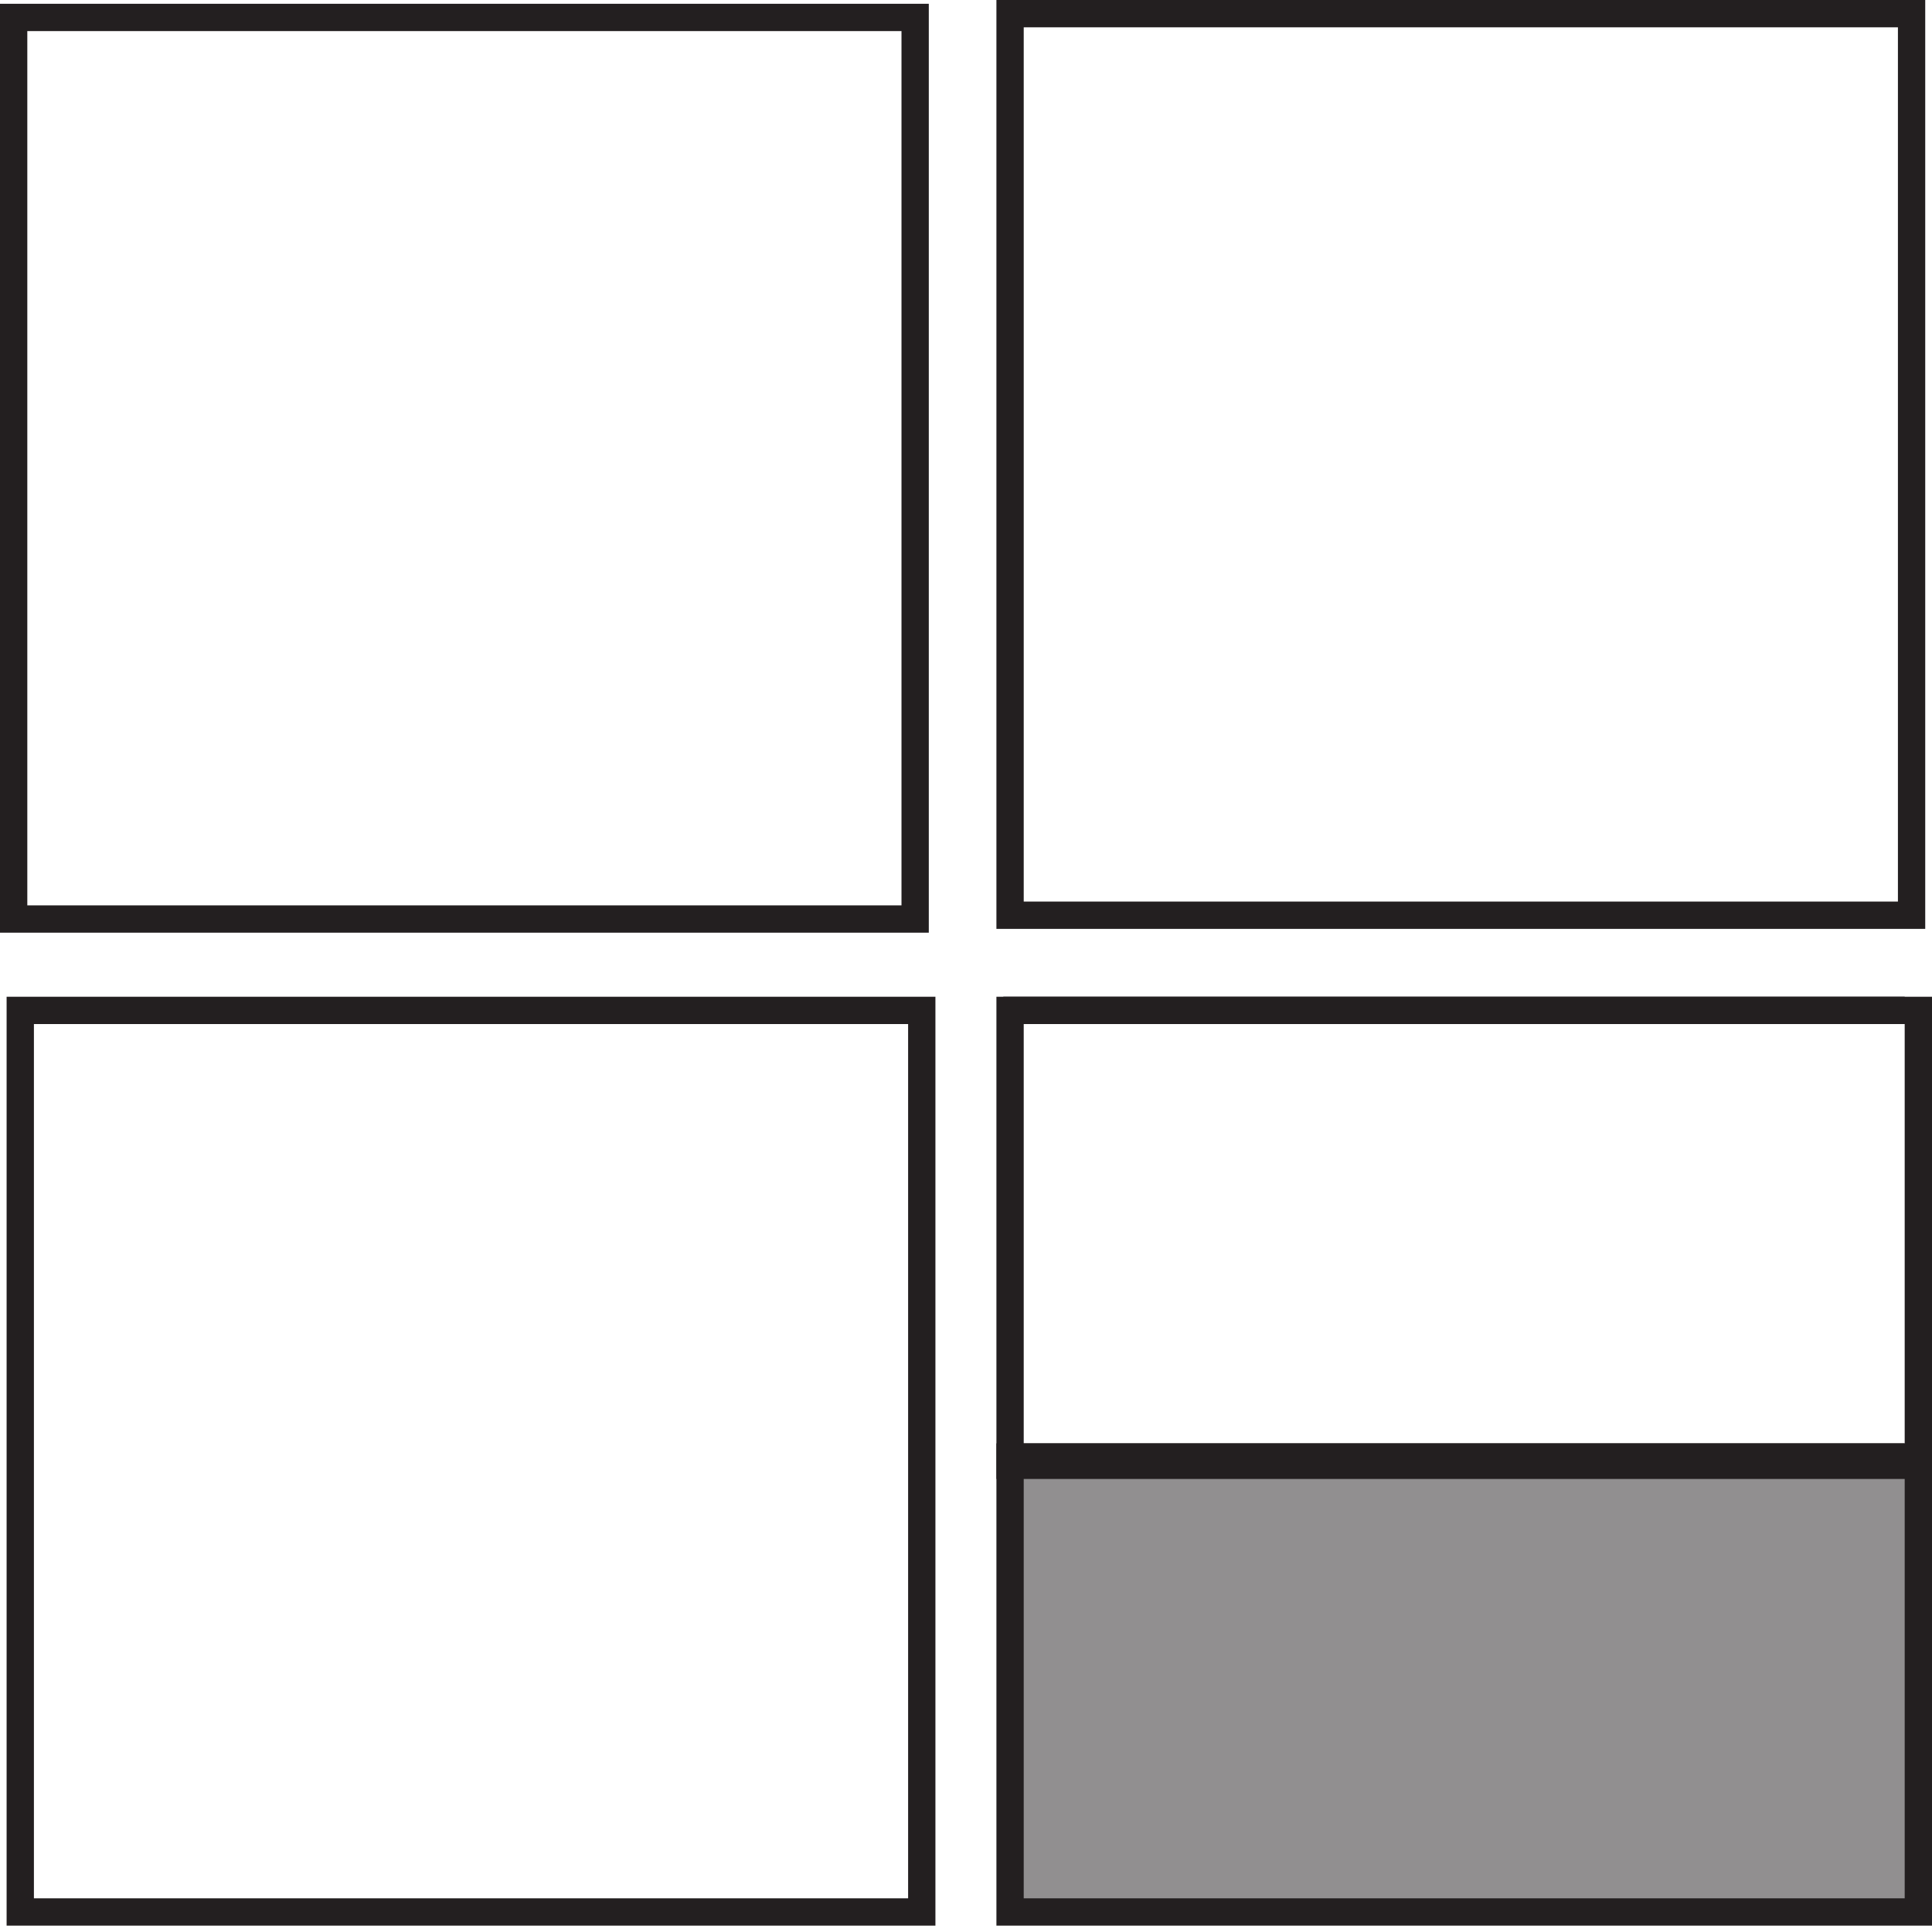 <?xml version="1.0" encoding="UTF-8"?>
<svg xmlns="http://www.w3.org/2000/svg" xmlns:xlink="http://www.w3.org/1999/xlink" width="141.512pt" height="141.032pt" viewBox="0 0 141.512 141.032" version="1.1">
<defs>
<clipPath id="clip1">
  <path d="M 72 0 L 141.512 0 L 141.512 69 L 72 69 Z M 72 0 "/>
</clipPath>
<clipPath id="clip2">
  <path d="M 0 73 L 69 73 L 69 141.031 L 0 141.031 Z M 0 73 "/>
</clipPath>
<clipPath id="clip3">
  <path d="M 72 105 L 141.512 105 L 141.512 141.031 L 72 141.031 Z M 72 105 "/>
</clipPath>
<clipPath id="clip4">
  <path d="M 72 73 L 141.512 73 L 141.512 109 L 72 109 Z M 72 73 "/>
</clipPath>
</defs>
<g id="surface1">
<path style="fill:none;stroke-width:2;stroke-linecap:butt;stroke-linejoin:miter;stroke:rgb(13.73%,12.16%,12.549%);stroke-opacity:1;stroke-miterlimit:10;" d="M 67.031 73.723 L 1 73.723 L 1 139.755 L 67.031 139.755 Z M 67.031 73.723 " transform="matrix(1,0,0,-1,0,141.032)"/>
<g clip-path="url(#clip1)" clip-rule="nonzero">
<path style="fill:none;stroke-width:2;stroke-linecap:butt;stroke-linejoin:miter;stroke:rgb(13.73%,12.16%,12.549%);stroke-opacity:1;stroke-miterlimit:10;" d="M 140.016 74.001 L 73.984 74.001 L 73.984 140.032 L 140.016 140.032 Z M 140.016 74.001 " transform="matrix(1,0,0,-1,0,141.032)"/>
</g>
<g clip-path="url(#clip2)" clip-rule="nonzero">
<path style="fill:none;stroke-width:2;stroke-linecap:butt;stroke-linejoin:miter;stroke:rgb(13.73%,12.16%,12.549%);stroke-opacity:1;stroke-miterlimit:10;" d="M 67.516 1.001 L 1.484 1.001 L 1.484 67.032 L 67.516 67.032 Z M 67.516 1.001 " transform="matrix(1,0,0,-1,0,141.032)"/>
</g>
<path style=" stroke:none;fill-rule:nonzero;fill:rgb(56.865%,56.079%,56.274%);fill-opacity:1;" d="M 73.984 140.031 L 140.512 140.031 L 140.512 106.711 L 73.984 106.711 Z M 73.984 140.031 "/>
<g clip-path="url(#clip3)" clip-rule="nonzero">
<path style="fill:none;stroke-width:2;stroke-linecap:butt;stroke-linejoin:miter;stroke:rgb(13.73%,12.16%,12.549%);stroke-opacity:1;stroke-miterlimit:10;" d="M 140.512 1.001 L 73.984 1.001 L 73.984 34.321 L 140.512 34.321 Z M 140.512 1.001 " transform="matrix(1,0,0,-1,0,141.032)"/>
</g>
<path style="fill:none;stroke-width:2;stroke-linecap:butt;stroke-linejoin:miter;stroke:rgb(13.73%,12.16%,12.549%);stroke-opacity:1;stroke-miterlimit:10;" d="M -0 0.001 L 66.023 0.001 " transform="matrix(1,0,0,-1,73.488,106.712)"/>
<g clip-path="url(#clip4)" clip-rule="nonzero">
<path style="fill:none;stroke-width:2;stroke-linecap:butt;stroke-linejoin:miter;stroke:rgb(13.73%,12.16%,12.549%);stroke-opacity:1;stroke-miterlimit:10;" d="M 140.512 33.712 L 73.984 33.712 L 73.984 67.032 L 140.512 67.032 Z M 140.512 33.712 " transform="matrix(1,0,0,-1,0,141.032)"/>
</g>
<path style="fill:none;stroke-width:2;stroke-linecap:butt;stroke-linejoin:miter;stroke:rgb(13.73%,12.16%,12.549%);stroke-opacity:1;stroke-miterlimit:10;" d="M -0 0.001 L 66.023 0.001 " transform="matrix(1,0,0,-1,73.488,74.001)"/>
</g>
</svg>
